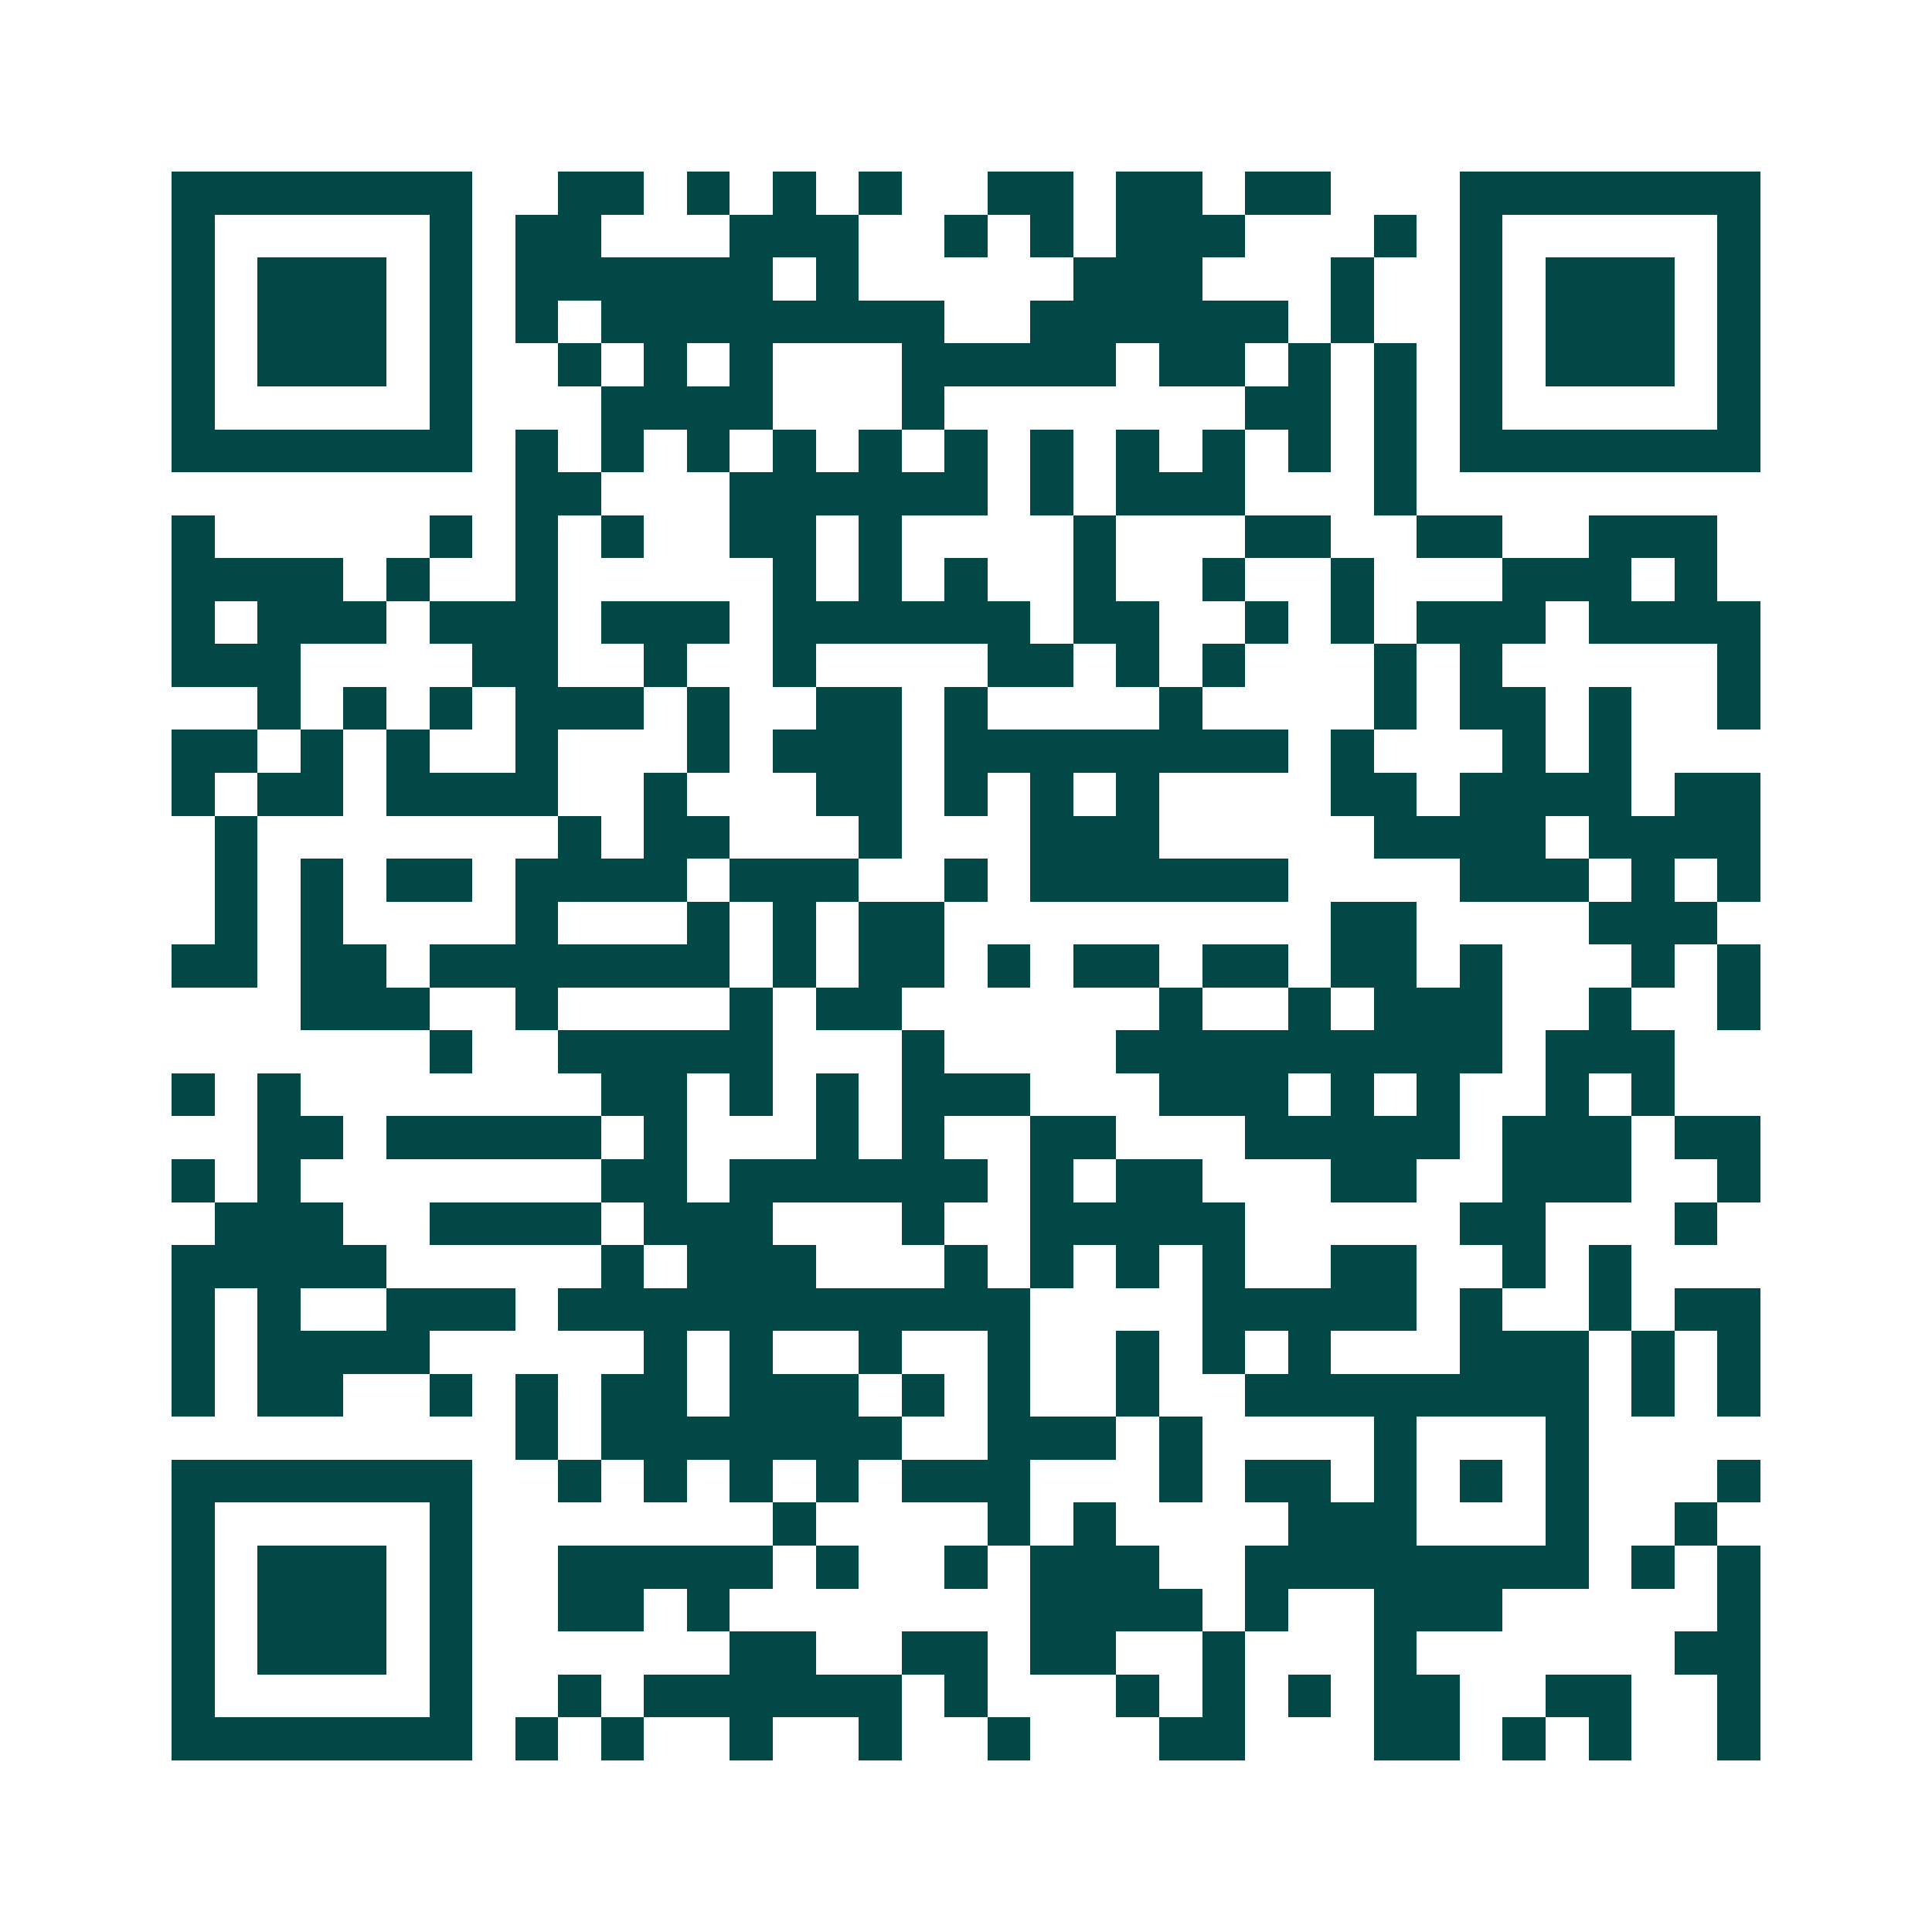 <svg xmlns="http://www.w3.org/2000/svg" width="200" height="200" viewBox="0 0 45 45" shape-rendering="crispEdges"><path fill="#ffffff" d="M0 0h45v45H0z"/><path stroke="#014847" d="M4 4.5h7m2 0h2m1 0h1m1 0h1m1 0h1m2 0h2m1 0h2m1 0h2m3 0h7M4 5.5h1m5 0h1m1 0h2m3 0h3m2 0h1m1 0h1m1 0h3m3 0h1m1 0h1m5 0h1M4 6.5h1m1 0h3m1 0h1m1 0h6m1 0h1m5 0h3m3 0h1m2 0h1m1 0h3m1 0h1M4 7.5h1m1 0h3m1 0h1m1 0h1m1 0h8m2 0h6m1 0h1m2 0h1m1 0h3m1 0h1M4 8.5h1m1 0h3m1 0h1m2 0h1m1 0h1m1 0h1m3 0h5m1 0h2m1 0h1m1 0h1m1 0h1m1 0h3m1 0h1M4 9.5h1m5 0h1m3 0h4m3 0h1m7 0h2m1 0h1m1 0h1m5 0h1M4 10.5h7m1 0h1m1 0h1m1 0h1m1 0h1m1 0h1m1 0h1m1 0h1m1 0h1m1 0h1m1 0h1m1 0h1m1 0h7M12 11.5h2m3 0h6m1 0h1m1 0h3m3 0h1M4 12.5h1m5 0h1m1 0h1m1 0h1m2 0h2m1 0h1m4 0h1m3 0h2m2 0h2m2 0h3M4 13.5h4m1 0h1m2 0h1m5 0h1m1 0h1m1 0h1m2 0h1m2 0h1m2 0h1m3 0h3m1 0h1M4 14.5h1m1 0h3m1 0h3m1 0h3m1 0h6m1 0h2m2 0h1m1 0h1m1 0h3m1 0h4M4 15.5h3m4 0h2m2 0h1m2 0h1m4 0h2m1 0h1m1 0h1m3 0h1m1 0h1m5 0h1M6 16.5h1m1 0h1m1 0h1m1 0h3m1 0h1m2 0h2m1 0h1m4 0h1m4 0h1m1 0h2m1 0h1m2 0h1M4 17.5h2m1 0h1m1 0h1m2 0h1m3 0h1m1 0h3m1 0h8m1 0h1m3 0h1m1 0h1M4 18.5h1m1 0h2m1 0h4m2 0h1m3 0h2m1 0h1m1 0h1m1 0h1m4 0h2m1 0h4m1 0h2M5 19.5h1m7 0h1m1 0h2m3 0h1m3 0h3m5 0h4m1 0h4M5 20.5h1m1 0h1m1 0h2m1 0h4m1 0h3m2 0h1m1 0h6m4 0h3m1 0h1m1 0h1M5 21.5h1m1 0h1m4 0h1m3 0h1m1 0h1m1 0h2m9 0h2m4 0h3M4 22.5h2m1 0h2m1 0h7m1 0h1m1 0h2m1 0h1m1 0h2m1 0h2m1 0h2m1 0h1m3 0h1m1 0h1M7 23.5h3m2 0h1m4 0h1m1 0h2m6 0h1m2 0h1m1 0h3m2 0h1m2 0h1M10 24.5h1m2 0h5m3 0h1m4 0h9m1 0h3M4 25.5h1m1 0h1m7 0h2m1 0h1m1 0h1m1 0h3m3 0h3m1 0h1m1 0h1m2 0h1m1 0h1M6 26.5h2m1 0h5m1 0h1m3 0h1m1 0h1m2 0h2m3 0h5m1 0h3m1 0h2M4 27.5h1m1 0h1m7 0h2m1 0h6m1 0h1m1 0h2m3 0h2m2 0h3m2 0h1M5 28.5h3m2 0h4m1 0h3m3 0h1m2 0h5m5 0h2m3 0h1M4 29.5h5m5 0h1m1 0h3m3 0h1m1 0h1m1 0h1m1 0h1m2 0h2m2 0h1m1 0h1M4 30.5h1m1 0h1m2 0h3m1 0h11m4 0h5m1 0h1m2 0h1m1 0h2M4 31.5h1m1 0h4m5 0h1m1 0h1m2 0h1m2 0h1m2 0h1m1 0h1m1 0h1m3 0h3m1 0h1m1 0h1M4 32.5h1m1 0h2m2 0h1m1 0h1m1 0h2m1 0h3m1 0h1m1 0h1m2 0h1m2 0h8m1 0h1m1 0h1M12 33.5h1m1 0h7m2 0h3m1 0h1m4 0h1m3 0h1M4 34.5h7m2 0h1m1 0h1m1 0h1m1 0h1m1 0h3m3 0h1m1 0h2m1 0h1m1 0h1m1 0h1m3 0h1M4 35.5h1m5 0h1m7 0h1m4 0h1m1 0h1m4 0h3m3 0h1m2 0h1M4 36.5h1m1 0h3m1 0h1m2 0h5m1 0h1m2 0h1m1 0h3m2 0h8m1 0h1m1 0h1M4 37.5h1m1 0h3m1 0h1m2 0h2m1 0h1m7 0h4m1 0h1m2 0h3m5 0h1M4 38.5h1m1 0h3m1 0h1m6 0h2m2 0h2m1 0h2m2 0h1m3 0h1m6 0h2M4 39.5h1m5 0h1m2 0h1m1 0h6m1 0h1m3 0h1m1 0h1m1 0h1m1 0h2m2 0h2m2 0h1M4 40.5h7m1 0h1m1 0h1m2 0h1m2 0h1m2 0h1m3 0h2m3 0h2m1 0h1m1 0h1m2 0h1"/></svg>
